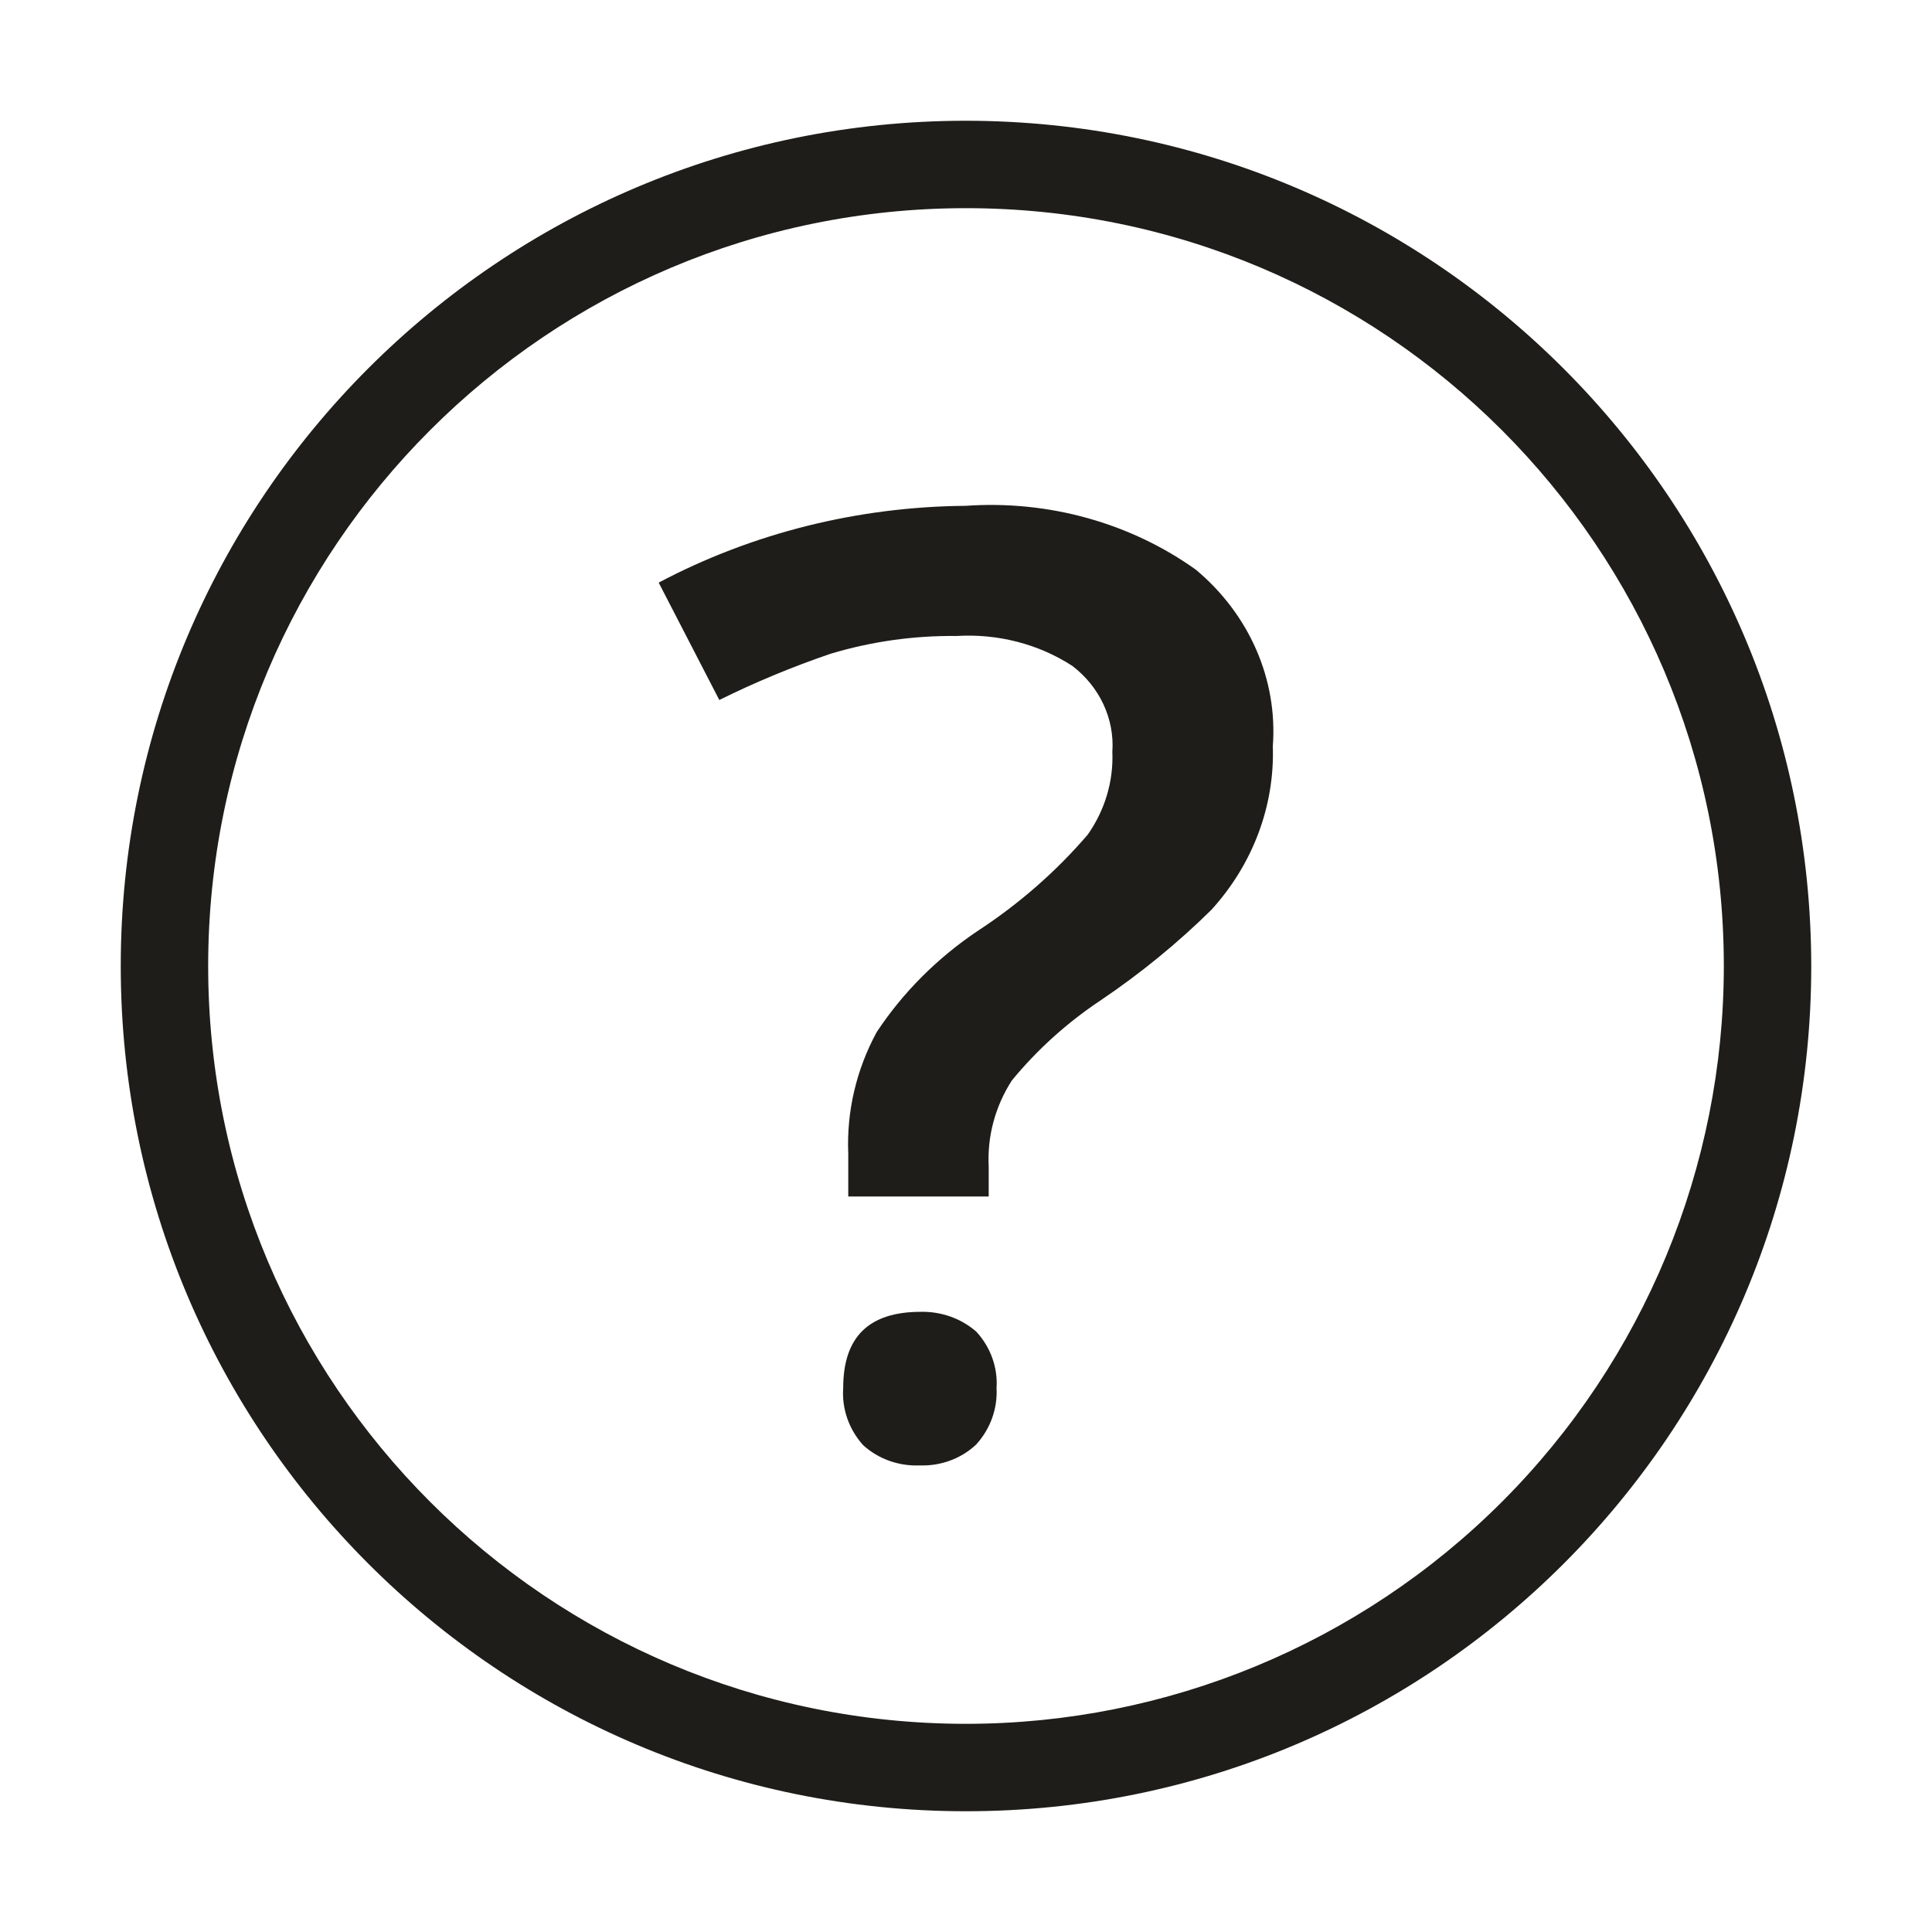 <?xml version="1.0" encoding="UTF-8"?>
<svg width="16px" height="16px" viewBox="0 0 16 16" version="1.1" xmlns="http://www.w3.org/2000/svg" xmlns:xlink="http://www.w3.org/1999/xlink">
    <title>icon/16px/faq-cab</title>
    <g id="icon/16px/faq-cab" stroke="none" stroke-width="1" fill="none" fill-rule="evenodd">
        <path d="M8,1 C11.865,1.003 14.997,4.135 15,8 C15,11.866 11.866,15 8,15 C4.134,15 1,11.866 1,8 C1,4.134 4.134,1 8,1 Z M8,1.724 C4.534,1.724 1.724,4.534 1.724,8 C1.724,11.466 4.534,14.276 8,14.276 C9.664,14.276 11.261,13.615 12.438,12.438 C13.615,11.261 14.276,9.664 14.276,8 C14.276,4.534 11.466,1.724 8,1.724 Z M7.625,10.864 C7.795,10.86 7.96,10.919 8.085,11.028 C8.204,11.157 8.264,11.325 8.253,11.495 C8.262,11.666 8.202,11.833 8.085,11.962 C7.961,12.08 7.791,12.142 7.616,12.136 C7.442,12.143 7.272,12.082 7.147,11.967 C7.03,11.836 6.971,11.667 6.983,11.495 C6.983,11.073 7.194,10.864 7.625,10.864 Z M7.998,4.189 C8.682,4.141 9.362,4.33 9.905,4.719 C10.348,5.09 10.582,5.629 10.541,6.18 C10.557,6.674 10.376,7.157 10.032,7.535 C9.753,7.81 9.446,8.061 9.117,8.283 C8.836,8.47 8.588,8.694 8.379,8.949 C8.241,9.164 8.175,9.412 8.188,9.662 L8.188,9.662 L8.188,9.909 L7.025,9.909 L7.025,9.556 C7.01,9.207 7.091,8.86 7.26,8.548 C7.476,8.221 7.759,7.937 8.093,7.712 C8.438,7.487 8.747,7.217 9.009,6.911 C9.151,6.708 9.222,6.469 9.212,6.227 C9.231,5.954 9.108,5.689 8.881,5.515 C8.601,5.333 8.262,5.246 7.921,5.267 C7.567,5.263 7.215,5.313 6.879,5.414 C6.562,5.522 6.254,5.65 5.957,5.797 L5.957,5.797 L5.455,4.825 C6.229,4.415 7.105,4.196 7.998,4.189 Z" id="Combined-Shape" fill="#1E1D19"></path>
    </g>
</svg>